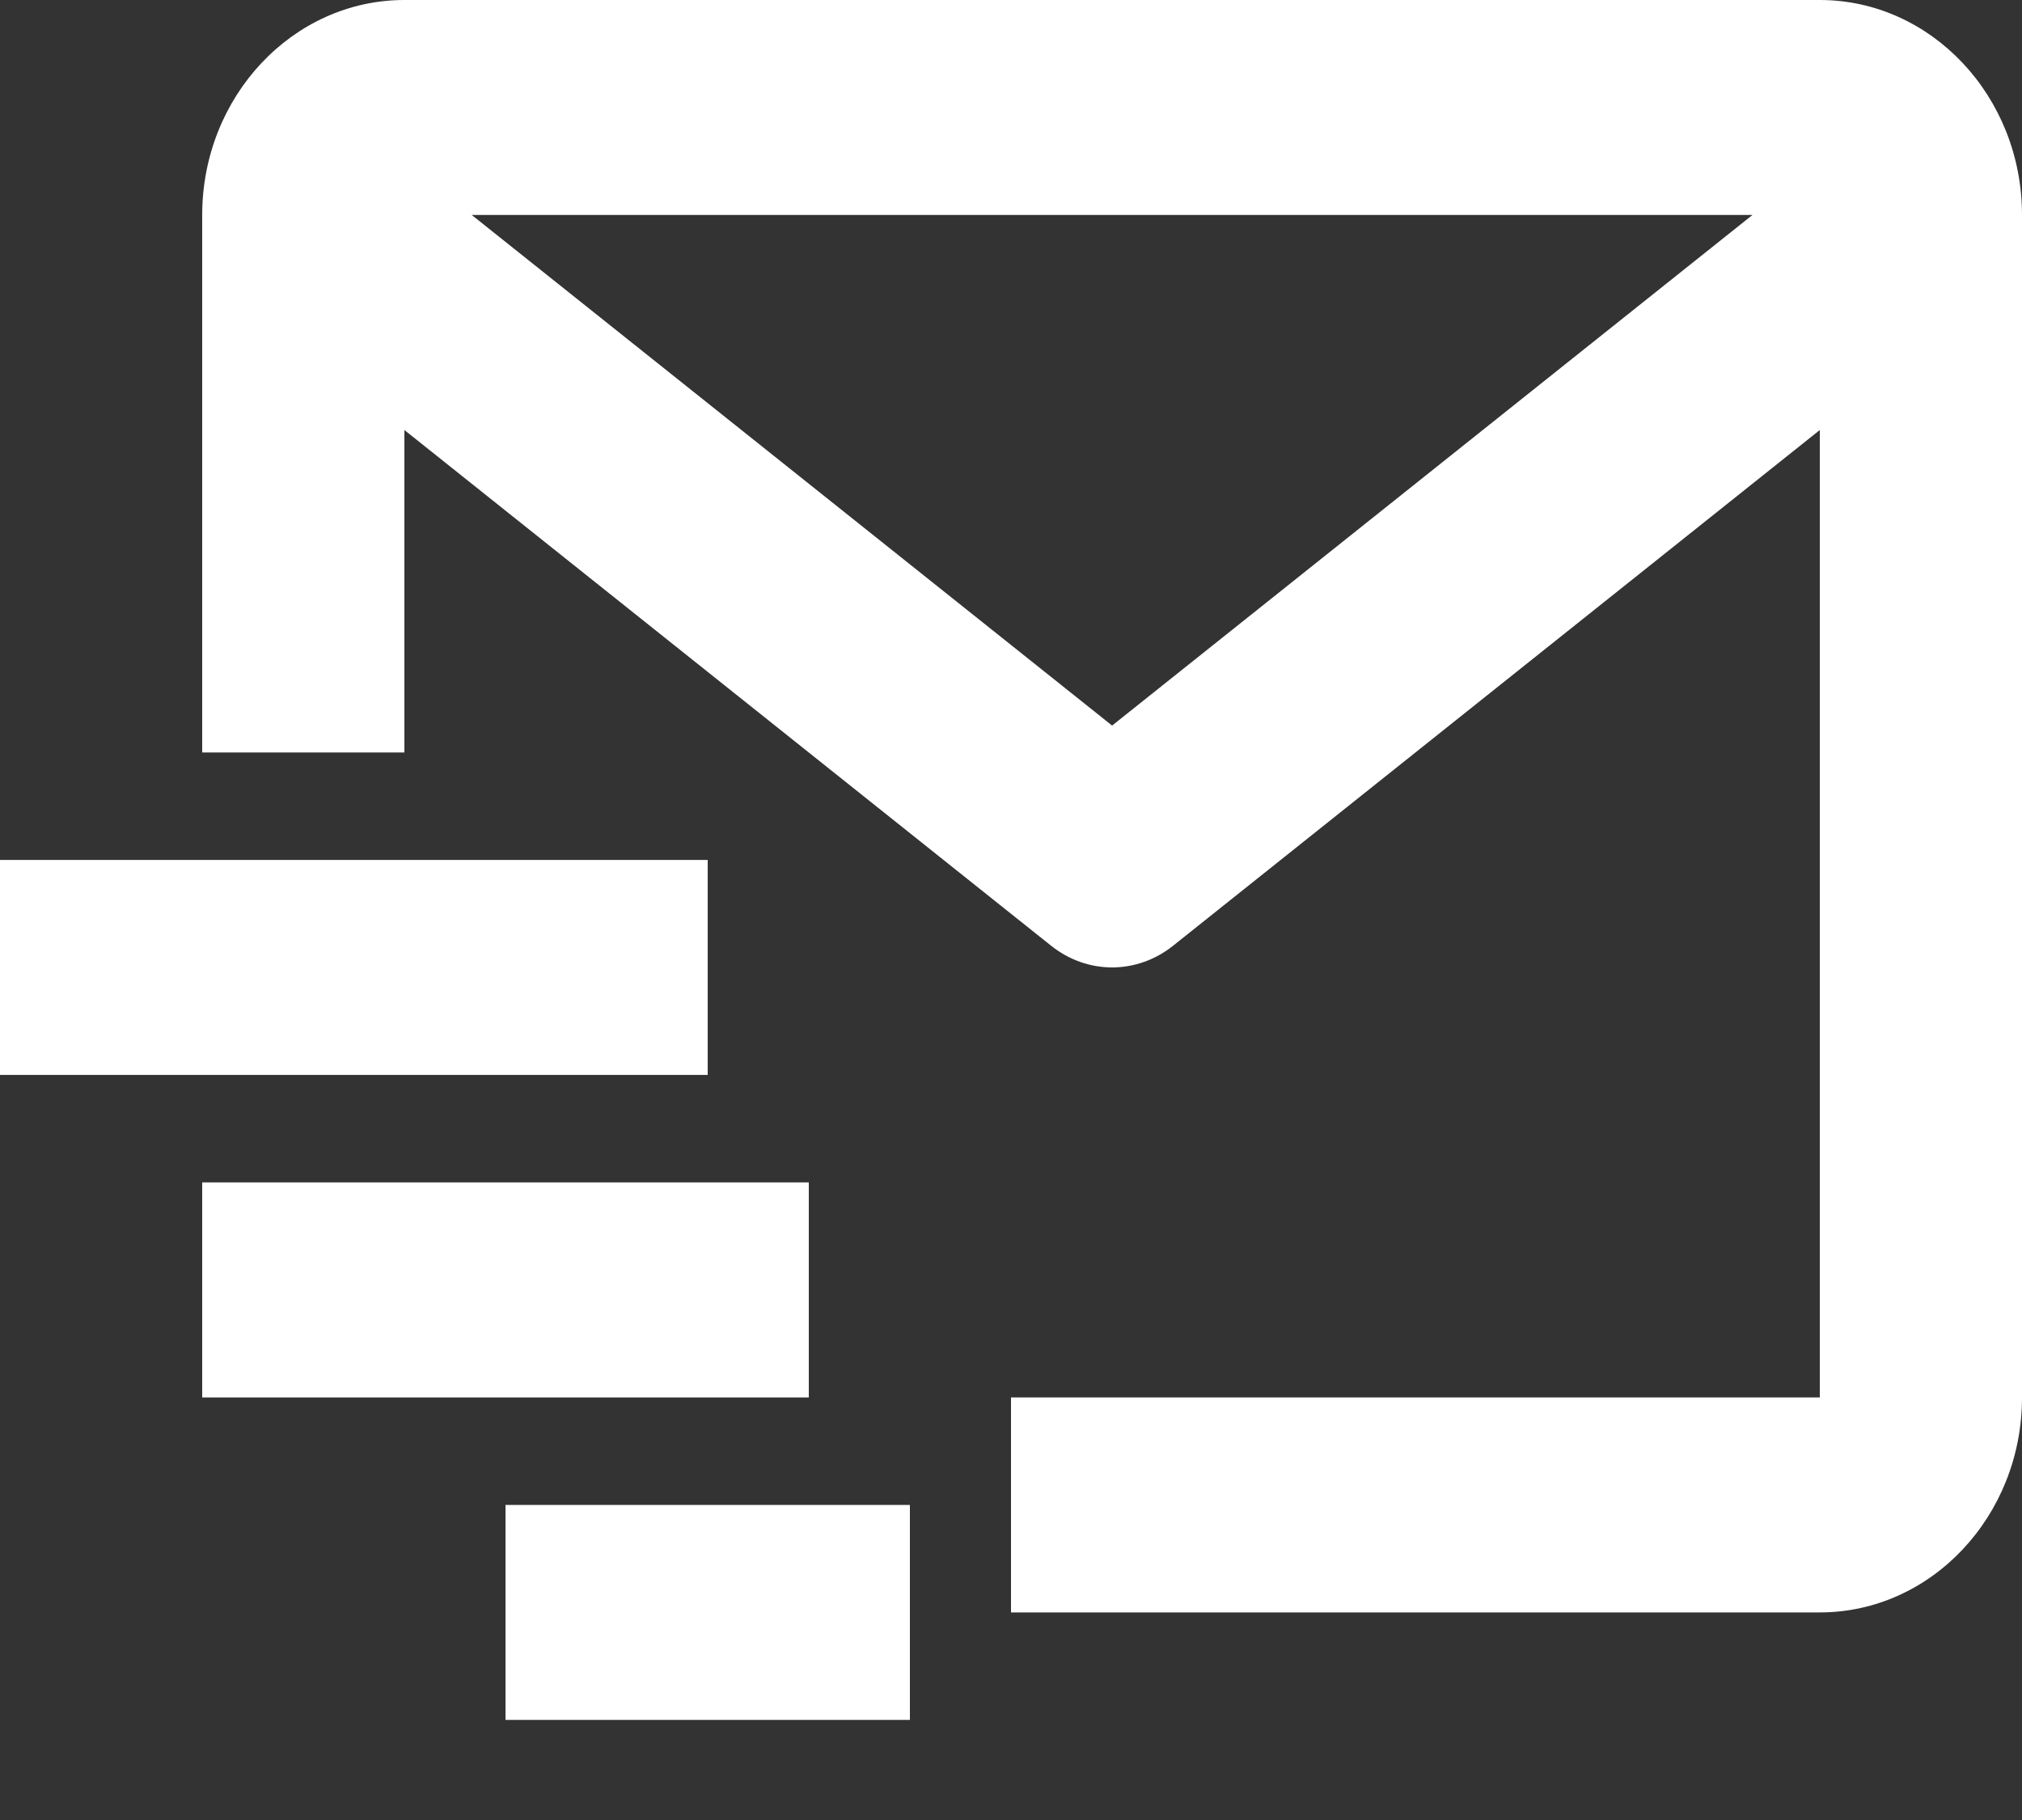 <svg width="20" height="18" viewBox="0 0 20 18" fill="none" xmlns="http://www.w3.org/2000/svg">
<rect x="0" y="0" width="20" height="18" fill="#333333" stroke="none"/>
<path d="M18 0H4C2.897 0 2 0.954 2 2.126V7.442H4V4.253L10.4 9.356C10.573 9.493 10.784 9.568 11 9.568C11.216 9.568 11.427 9.493 11.6 9.356L18 4.253V13.821H10V15.947H18C19.103 15.947 20 14.993 20 13.821V2.126C20 0.954 19.103 0 18 0ZM11 7.176L4.666 2.126H17.334L11 7.176Z" fill="white"/>
<path d="M0 8.505H7V10.631H0V8.505ZM2 11.694H8V13.821H2V11.694ZM5 14.884H9V17.01H5V14.884Z" fill="white"/>
</svg>
